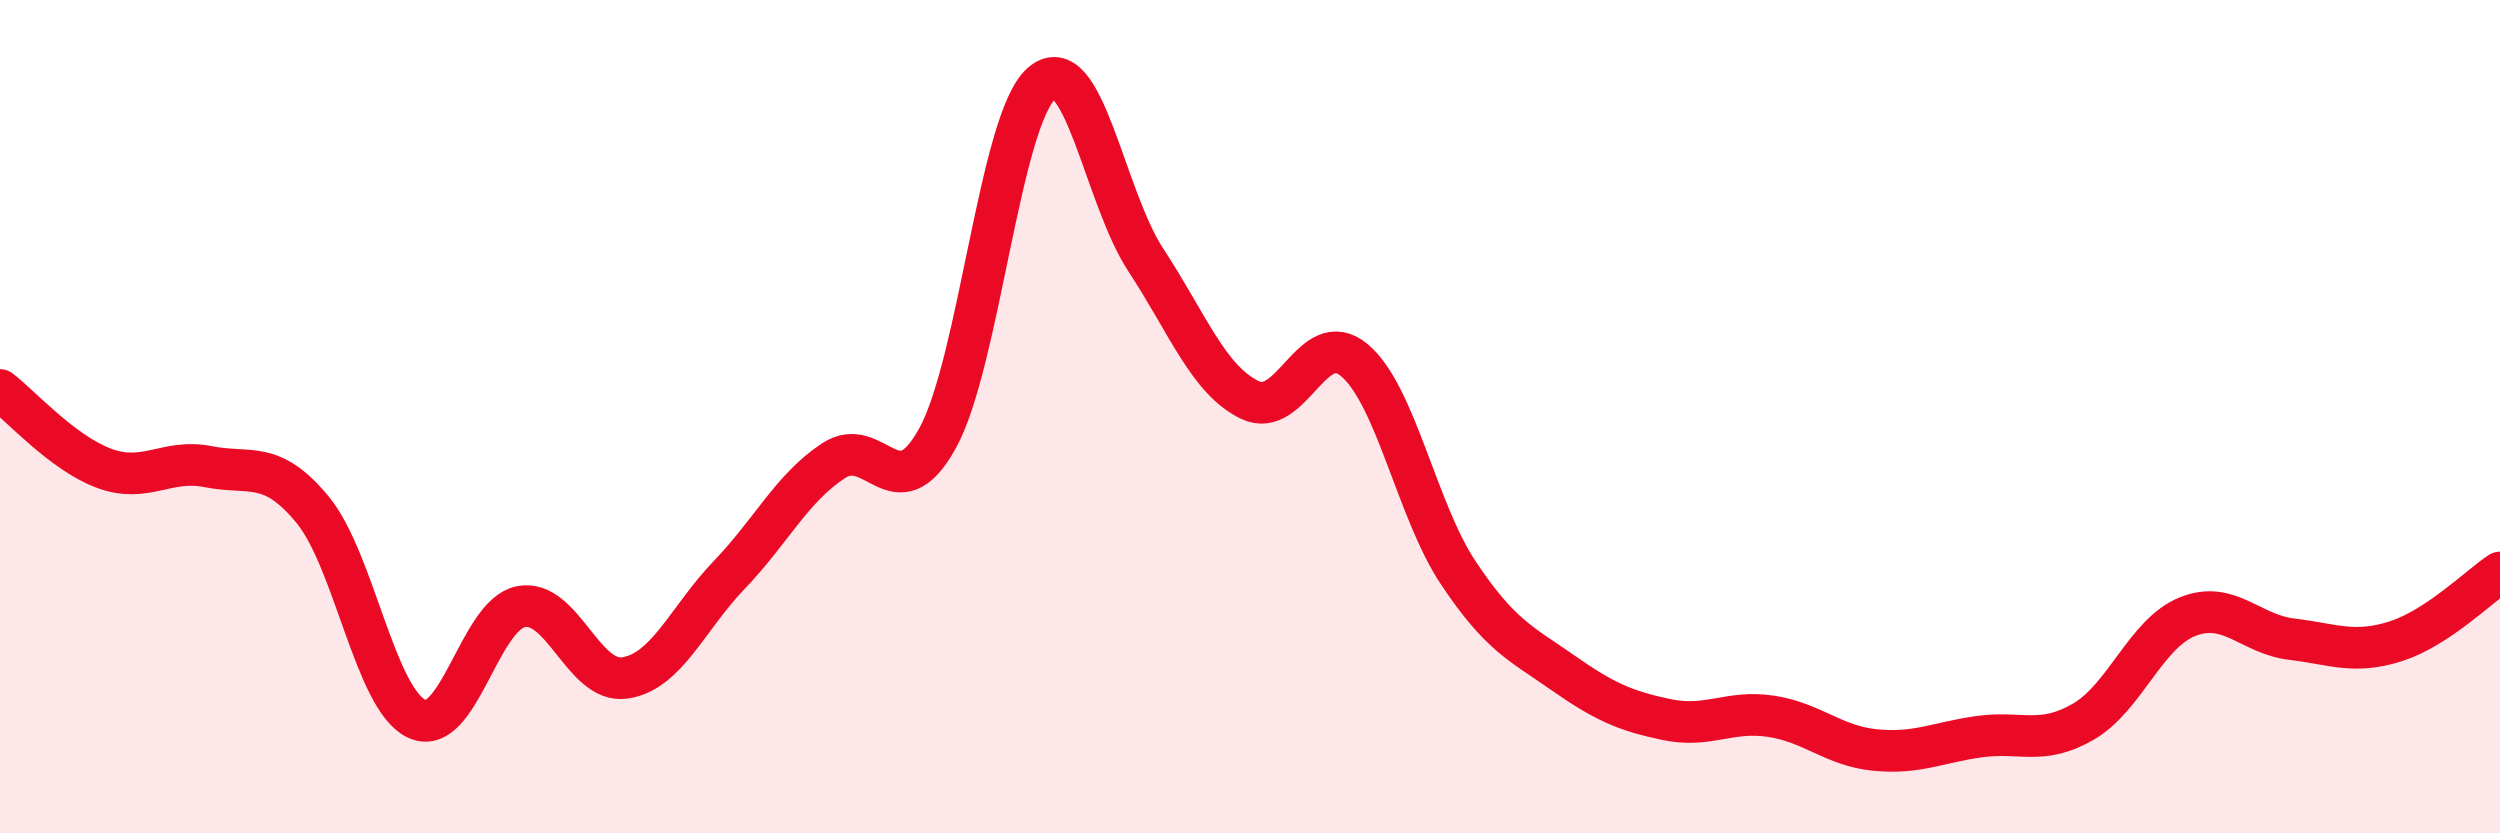 
    <svg width="60" height="20" viewBox="0 0 60 20" xmlns="http://www.w3.org/2000/svg">
      <path
        d="M 0,9.36 C 0.5,9.74 1.5,10.87 2.5,11.24 C 3.5,11.61 4,11 5,11.2 C 6,11.4 6.5,11.02 7.5,12.23 C 8.5,13.44 9,16.78 10,17.25 C 11,17.72 11.5,14.76 12.5,14.56 C 13.5,14.36 14,16.42 15,16.27 C 16,16.12 16.5,14.84 17.5,13.8 C 18.5,12.76 19,11.72 20,11.06 C 21,10.4 21.5,12.33 22.5,10.52 C 23.5,8.71 24,2.86 25,2 C 26,1.14 26.5,4.72 27.5,6.24 C 28.5,7.76 29,9.12 30,9.6 C 31,10.08 31.5,7.81 32.5,8.64 C 33.5,9.47 34,12.25 35,13.75 C 36,15.25 36.5,15.44 37.5,16.14 C 38.5,16.84 39,17.06 40,17.27 C 41,17.48 41.5,17.04 42.5,17.19 C 43.5,17.34 44,17.9 45,18 C 46,18.1 46.5,17.82 47.5,17.68 C 48.5,17.54 49,17.9 50,17.32 C 51,16.74 51.5,15.2 52.5,14.8 C 53.5,14.4 54,15.22 55,15.34 C 56,15.46 56.5,15.71 57.5,15.39 C 58.5,15.07 59.5,14.07 60,13.74L60 20L0 20Z"
        fill="#EB0A25"
        opacity="0.1"
        stroke-linecap="round"
        stroke-linejoin="round"
      />
      <path
        d="M 0,9.36 C 0.5,9.74 1.5,10.87 2.5,11.24 C 3.5,11.61 4,11 5,11.2 C 6,11.4 6.5,11.02 7.5,12.23 C 8.5,13.44 9,16.78 10,17.25 C 11,17.72 11.5,14.76 12.5,14.56 C 13.5,14.36 14,16.42 15,16.27 C 16,16.12 16.5,14.84 17.5,13.8 C 18.5,12.76 19,11.72 20,11.06 C 21,10.4 21.5,12.33 22.5,10.52 C 23.5,8.71 24,2.86 25,2 C 26,1.14 26.5,4.72 27.5,6.24 C 28.5,7.76 29,9.12 30,9.6 C 31,10.08 31.5,7.81 32.5,8.64 C 33.5,9.47 34,12.25 35,13.75 C 36,15.25 36.5,15.44 37.5,16.14 C 38.5,16.84 39,17.06 40,17.27 C 41,17.48 41.5,17.04 42.5,17.19 C 43.5,17.34 44,17.9 45,18 C 46,18.1 46.5,17.82 47.5,17.68 C 48.5,17.54 49,17.9 50,17.32 C 51,16.74 51.5,15.2 52.5,14.8 C 53.5,14.4 54,15.22 55,15.34 C 56,15.46 56.5,15.71 57.5,15.39 C 58.5,15.07 59.5,14.07 60,13.74"
        stroke="#EB0A25"
        stroke-width="1"
        fill="none"
        stroke-linecap="round"
        stroke-linejoin="round"
      />
    </svg>
  